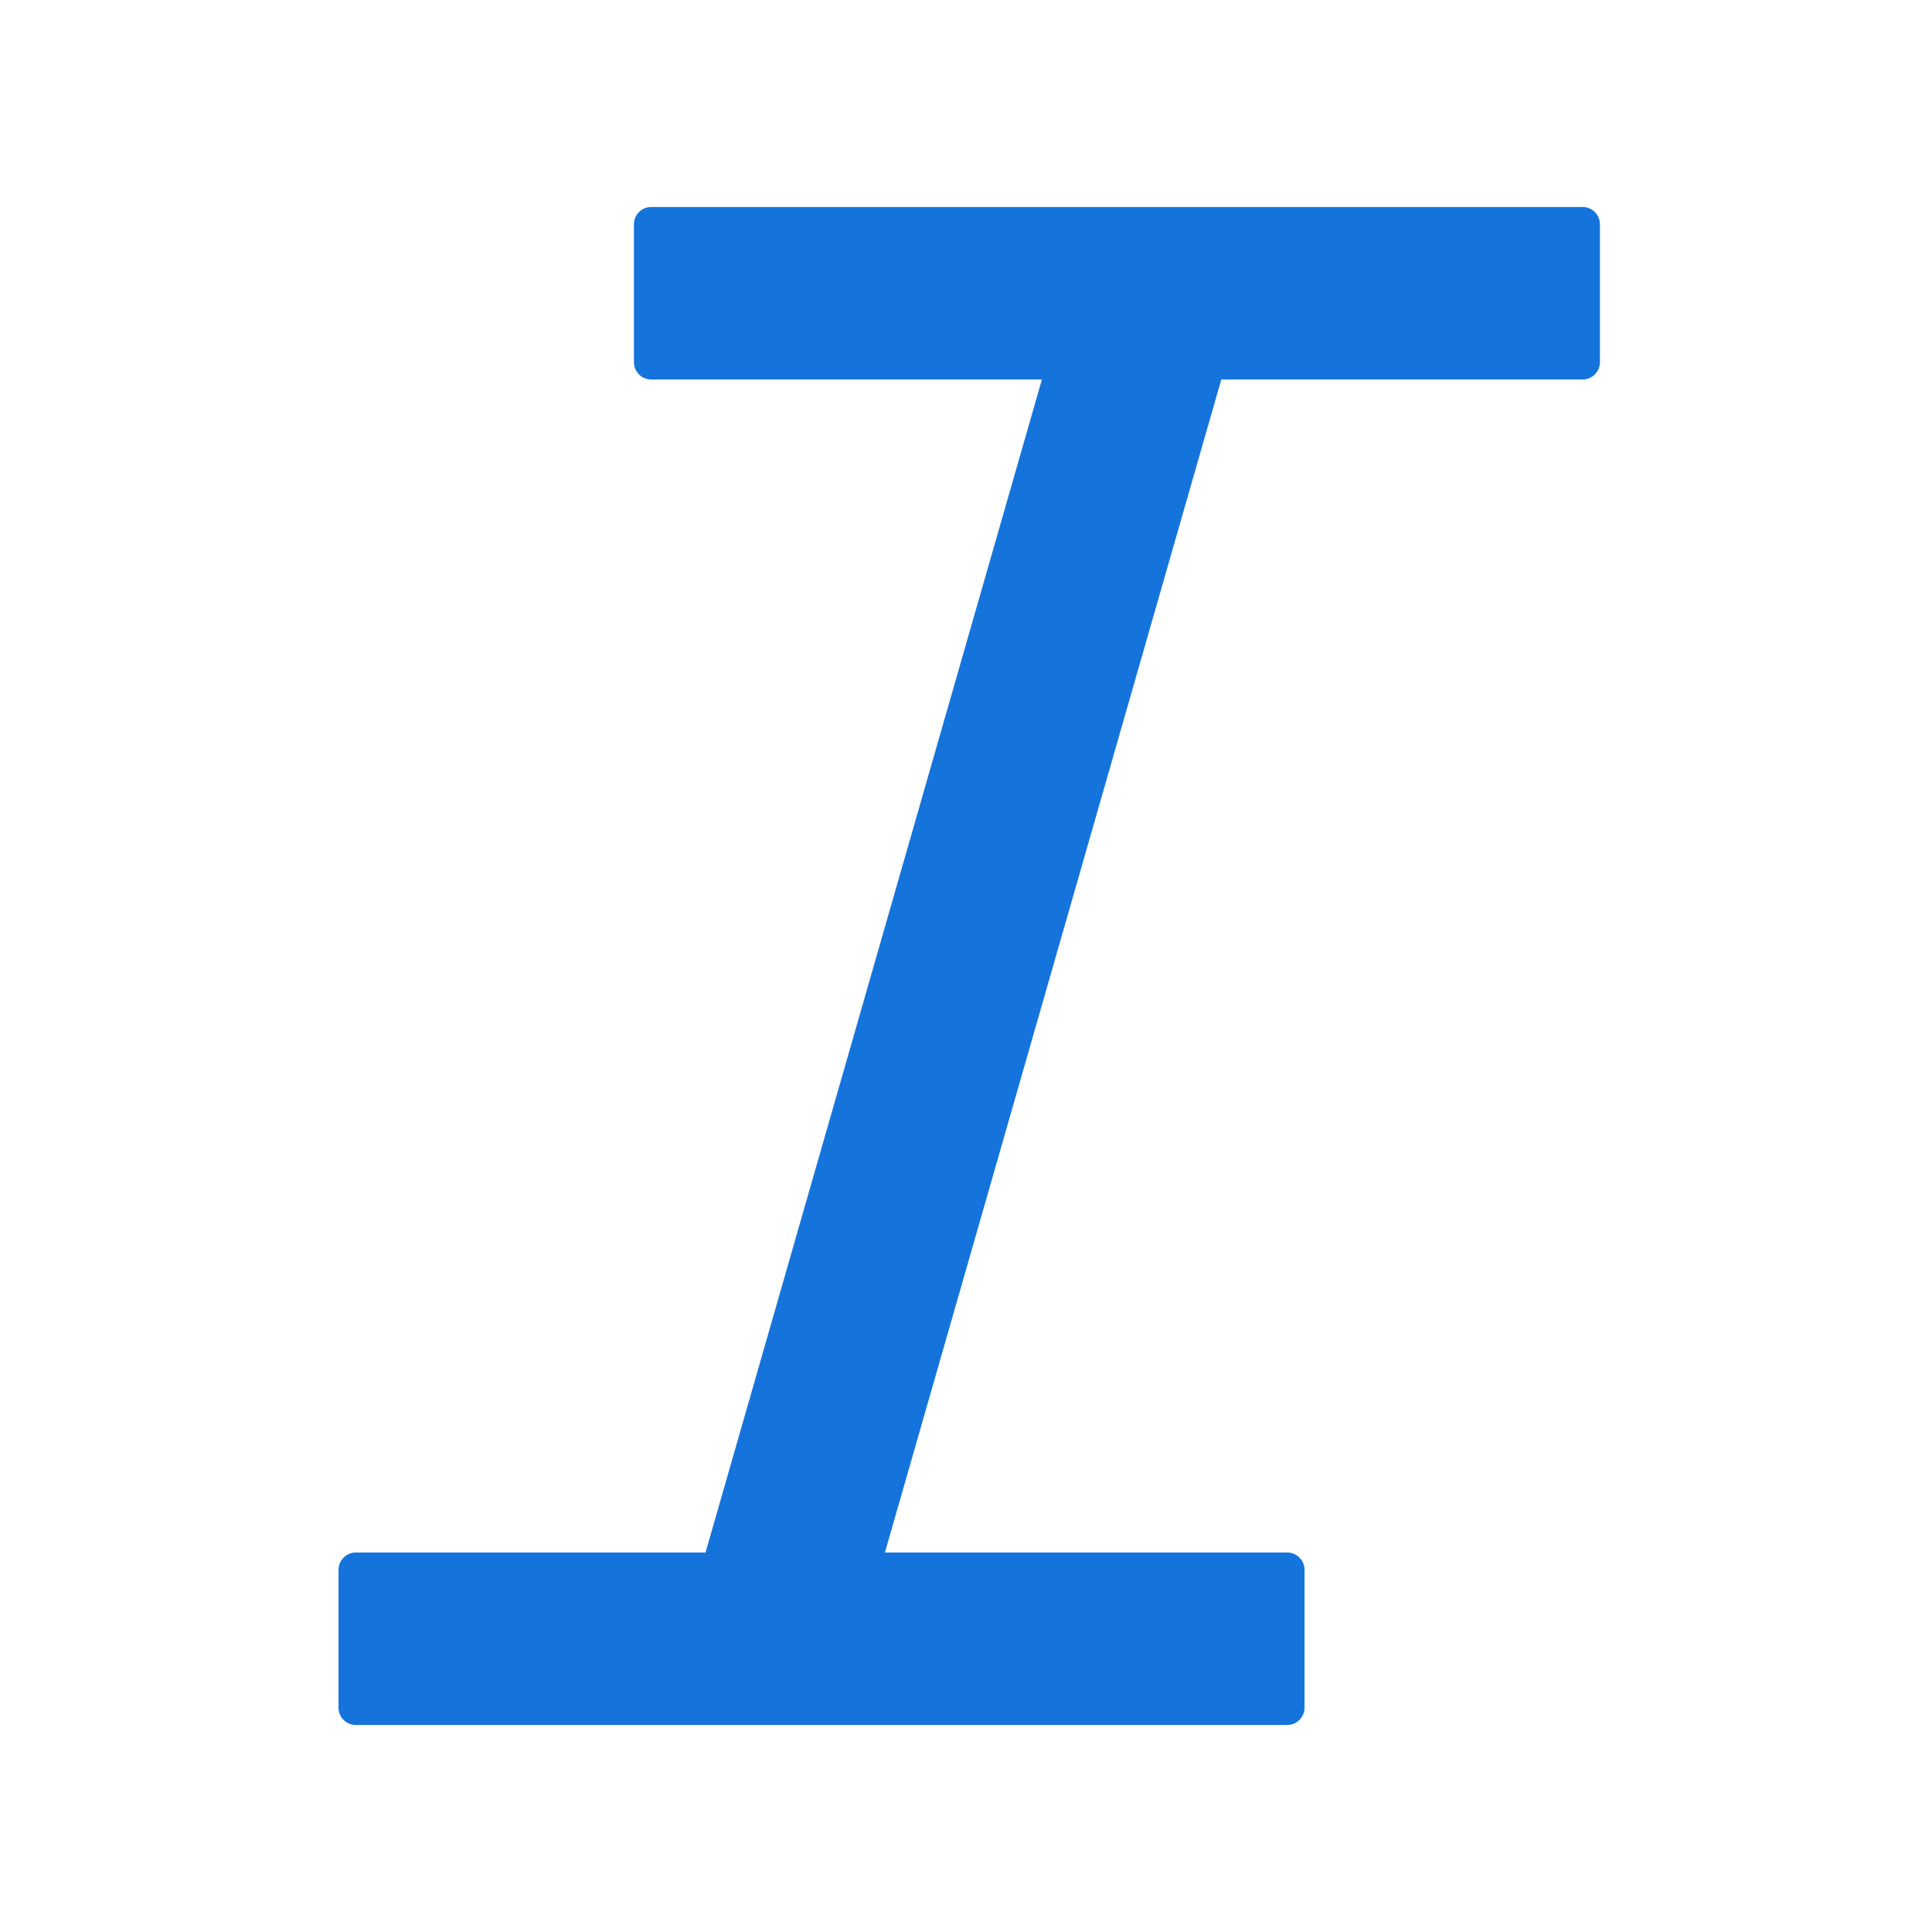 <svg viewBox="64 64 896 896" focusable="false" data-icon="italic" width="24" height="24" fill="#1574dc" xmlns="http://www.w3.org/2000/svg">
  <path d="M798 160H366c-4.4 0-8 3.6-8 8v64c0 4.4 3.6 8 8 8h181.2l-156 544H229c-4.4 0-8 3.6-8 8v64c0 4.4 3.6 8 8 8h432c4.4 0 8-3.6 8-8v-64c0-4.4-3.6-8-8-8H474.4l156-544H798c4.4 0 8-3.6 8-8v-64c0-4.4-3.6-8-8-8z"></path>
</svg>